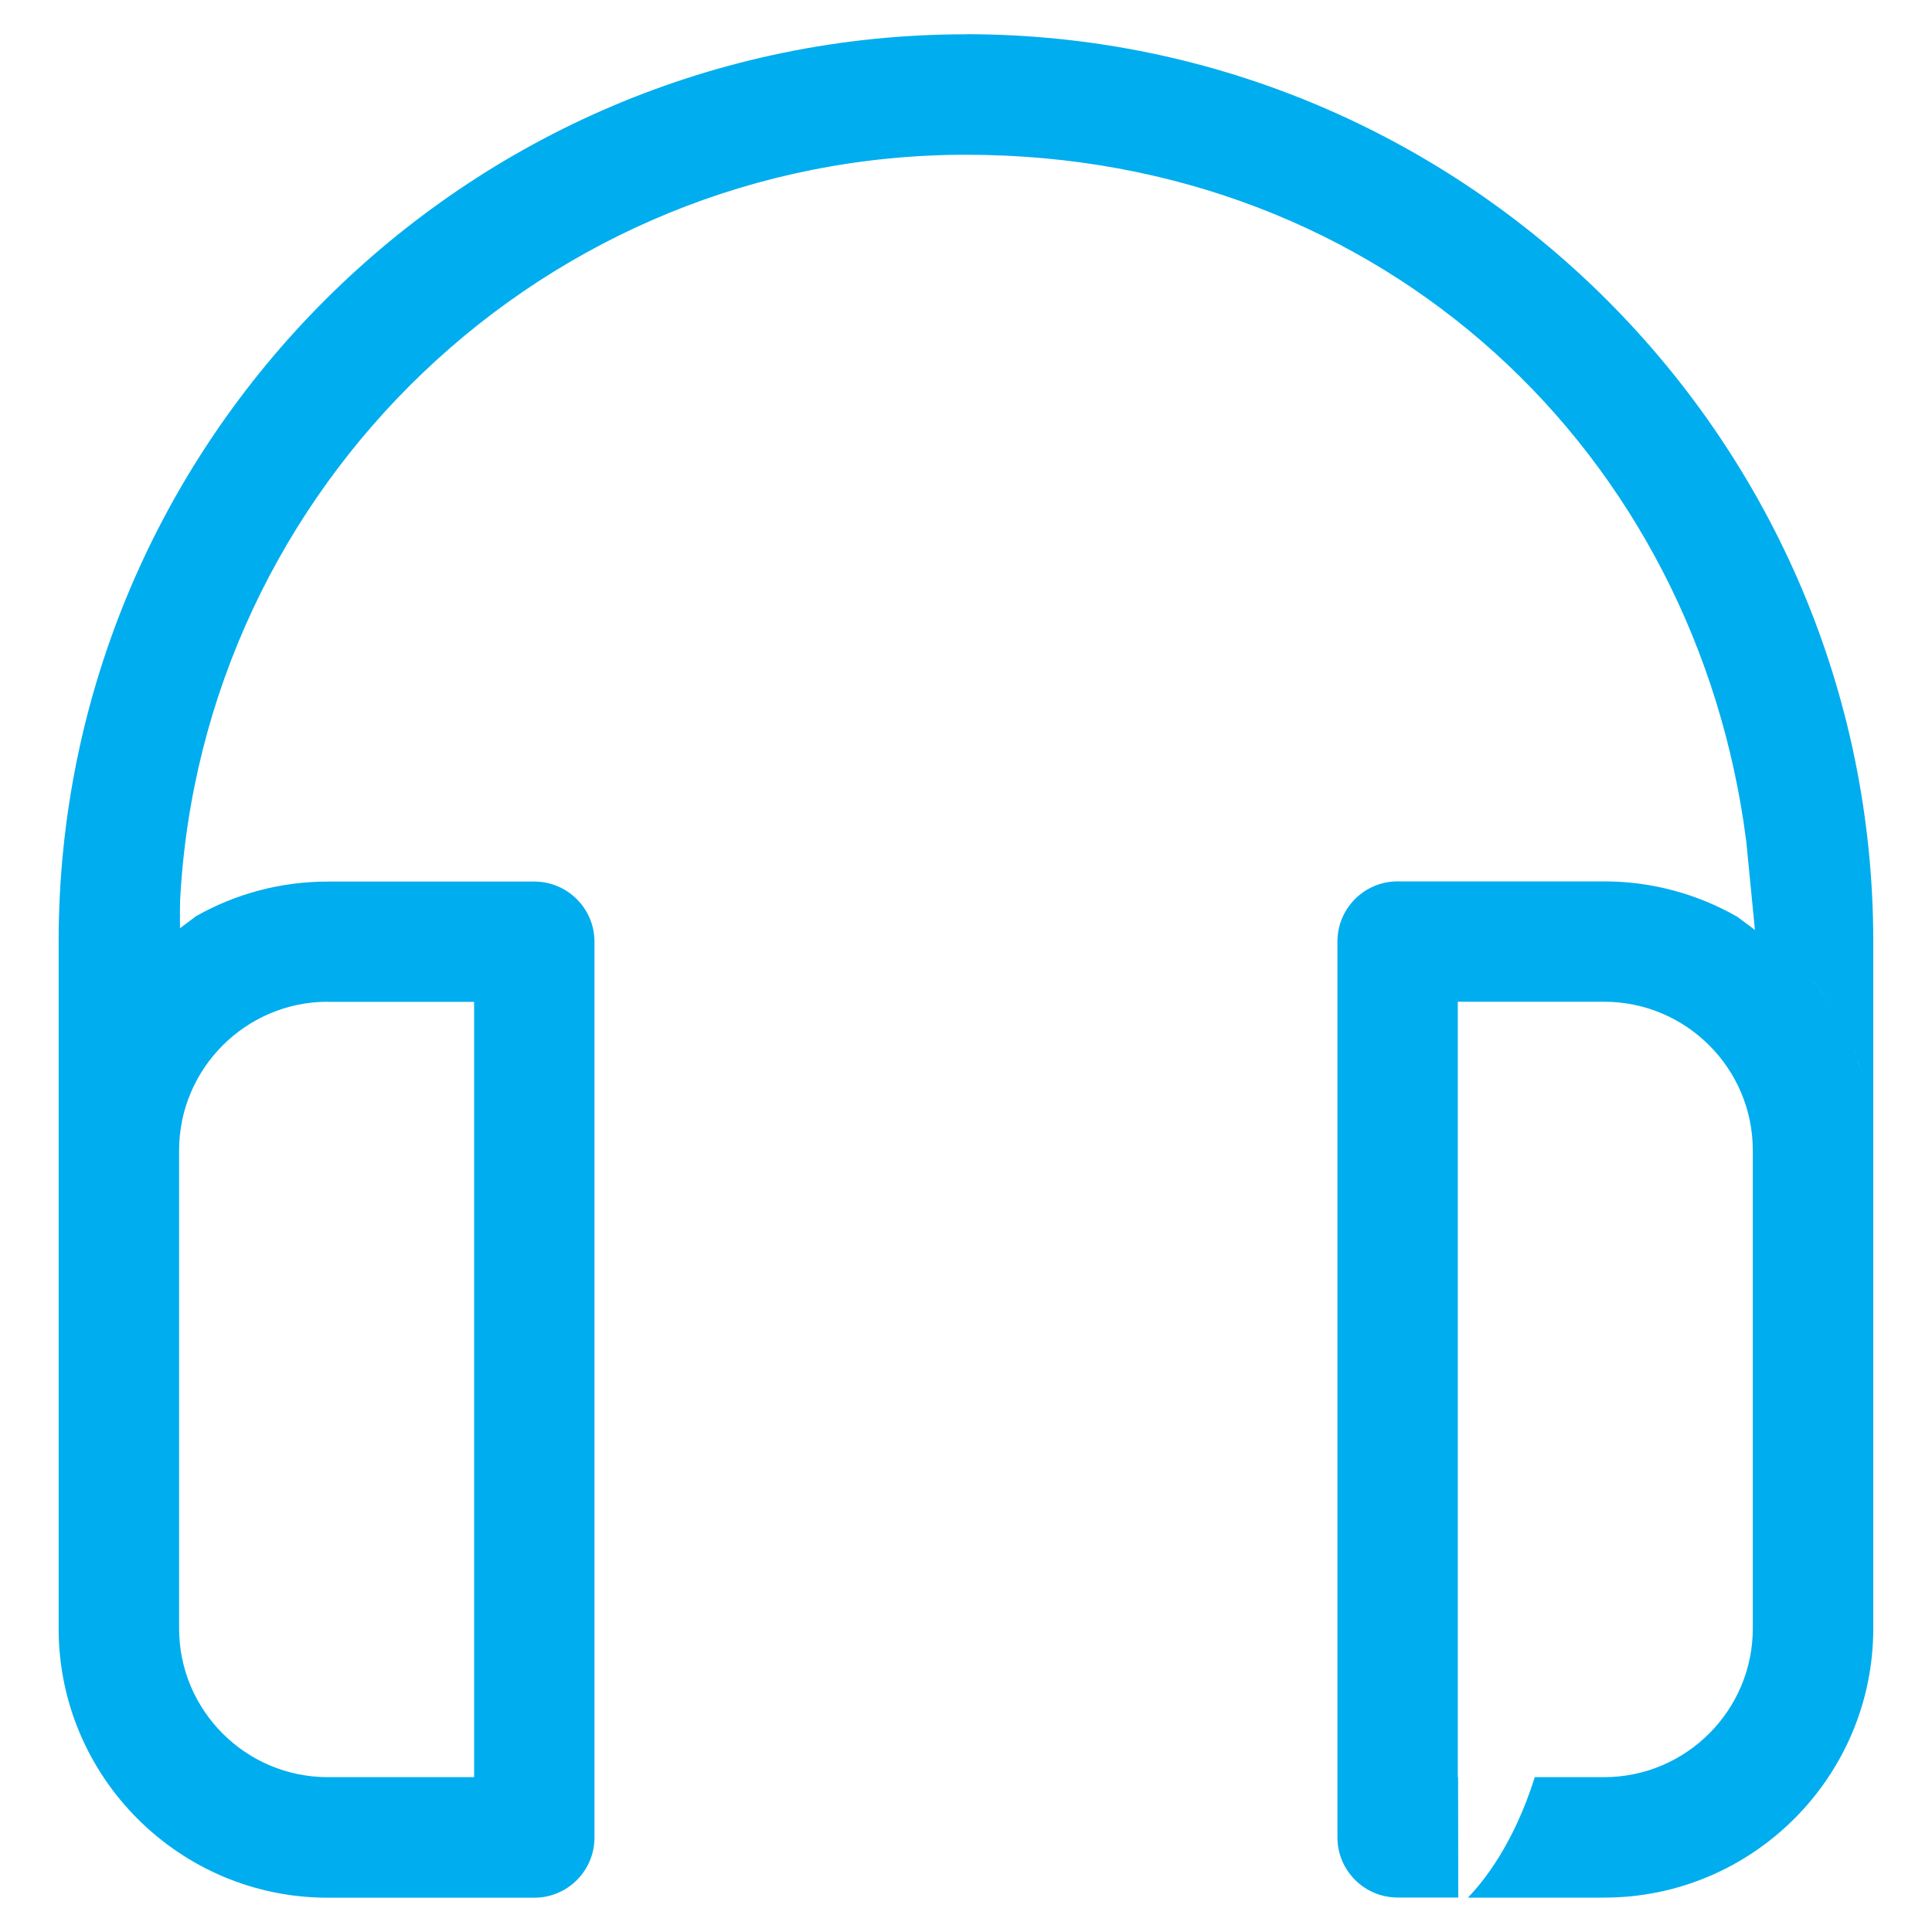 <?xml version="1.0" encoding="UTF-8"?><svg id="Layer_1" xmlns="http://www.w3.org/2000/svg" viewBox="0 0 200 200"><defs><style>.cls-1{fill:#00ADEE;}</style></defs><path class="cls-1" d="m100,3.55C48.21,3.55,6.07,45.69,6.07,97.48v71.11c0,15.36,12.5,27.86,27.86,27.86h21.38c3.44,0,6.23-2.79,6.23-6.23v-92.73c0-3.44-2.79-6.23-6.23-6.23h-21.38c-4.95,0-9.6,1.3-13.63,3.58h0s-1.67,1.25-1.67,1.25c0-1.27-.01-2.36.01-2.81C20.85,50.3,56.5,16.02,100,16.02s75.69,31.08,80.78,71.14l.89,9.11-.25-.19-1.57-1.17c-4.07-2.33-8.78-3.67-13.79-3.67h-21.38c-3.44,0-6.23,2.79-6.23,6.23v92.73c0,3.44,2.79,6.23,6.23,6.23h6.28l-.02-12.47h-.03v-80.26h15.15c8.49,0,15.39,6.9,15.39,15.39v49.49c0,8.48-6.91,15.39-15.39,15.39h-7.18c-2.17,6.92-5.33,10.83-6.92,12.47h14.1c15.36,0,27.86-12.5,27.86-27.86v-49.49c0-.77-.04-1.53-.1-2.28.06.75.1,1.51.1,2.28v-21.62c0-51.79-42.14-93.93-93.93-93.93ZM33.93,103.71h15.15v80.26h-15.15c-8.49,0-15.39-6.9-15.39-15.39v-49.49c0-8.48,6.91-15.39,15.39-15.39Zm153.57-2.37c.98,1.18,1.86,2.44,2.63,3.76-.78-1.33-1.66-2.59-2.63-3.76h0Zm6.01,12.99c.12.7.22,1.41.29,2.13-.07-.72-.17-1.43-.29-2.13Zm-3.27-9.05c.36.63.7,1.28,1.02,1.94-.31-.66-.65-1.31-1.02-1.94Zm1.11,2.15c.31.68.61,1.36.87,2.07-.26-.7-.55-1.39-.87-2.07Zm.88,2.1c.26.7.48,1.41.68,2.13-.2-.72-.43-1.43-.68-2.13Zm.74,2.33c.19.69.34,1.4.48,2.11-.13-.71-.29-1.42-.48-2.11Z"/></svg>
